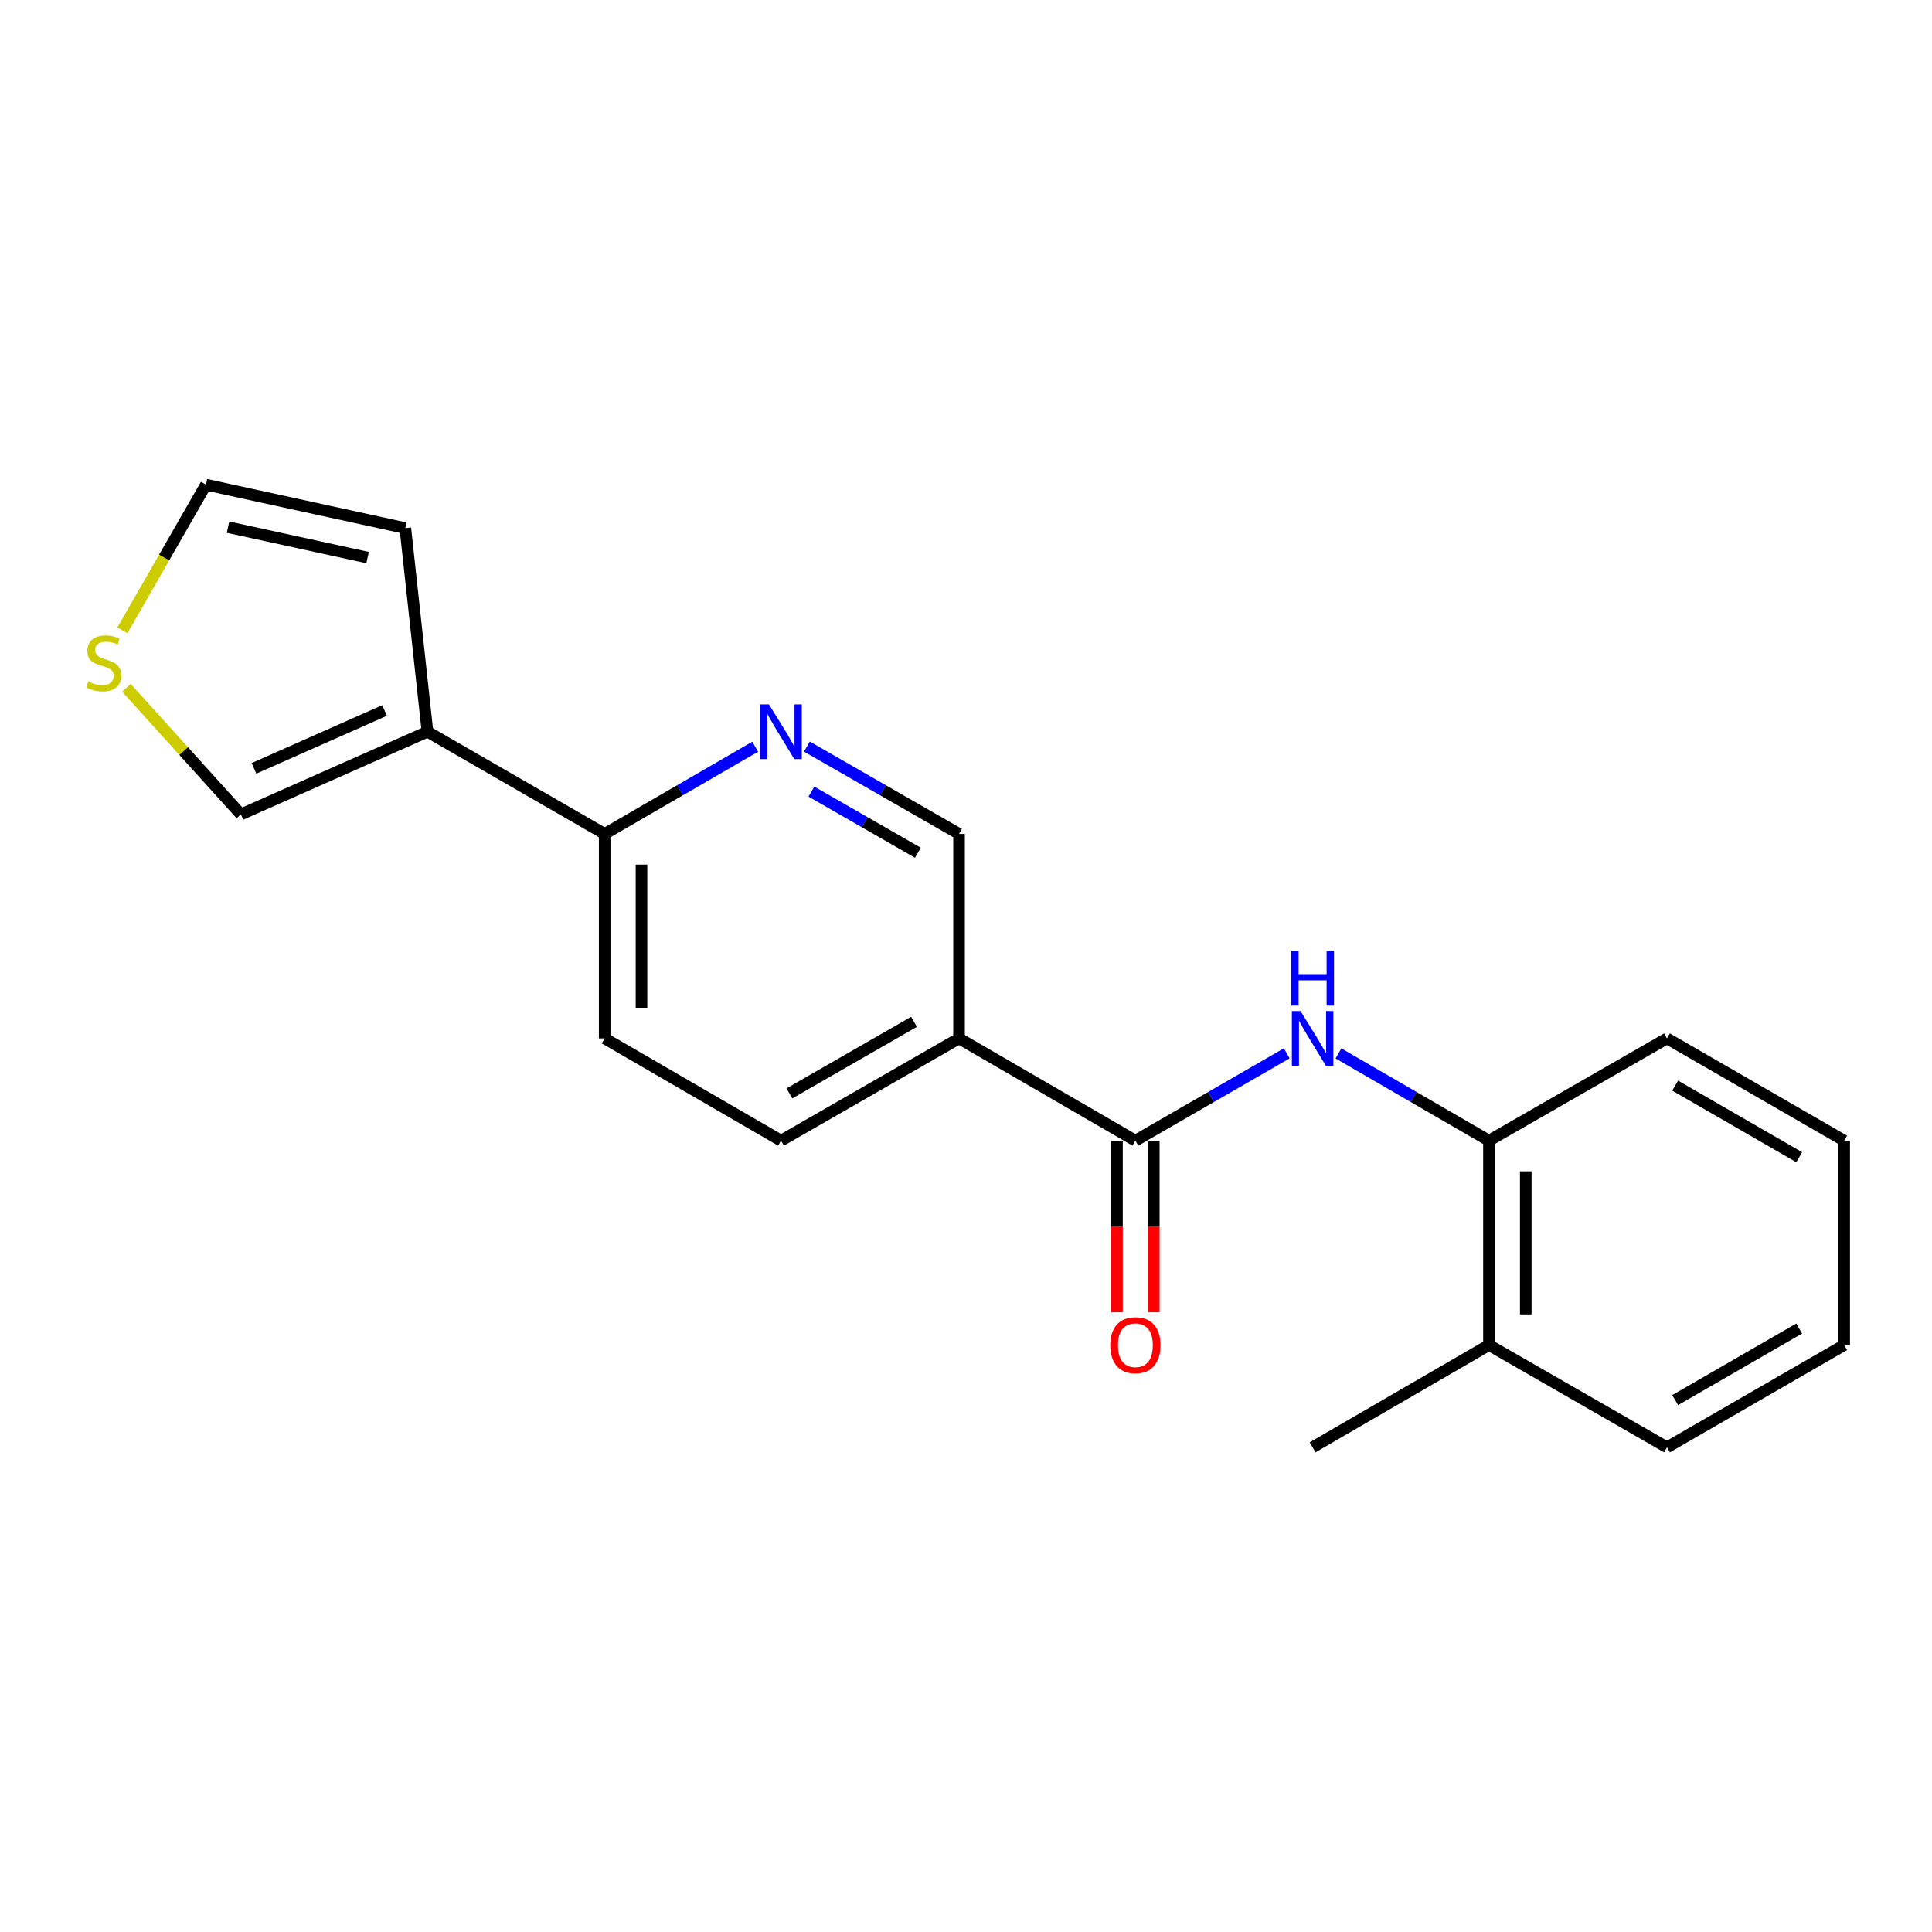 <?xml version='1.0' encoding='iso-8859-1'?>
<svg version='1.1' baseProfile='full'
              xmlns='http://www.w3.org/2000/svg'
                      xmlns:rdkit='http://www.rdkit.org/xml'
                      xmlns:xlink='http://www.w3.org/1999/xlink'
                  xml:space='preserve'
width='1000px' height='1000px' viewBox='0 0 1000 1000'>
<!-- END OF HEADER -->
<rect style='opacity:1.0;fill:#FFFFFF;stroke:none' width='1000' height='1000' x='0' y='0'> </rect>
<path class='bond-0' d='M 587.675,590.397 L 626.847,567.796' style='fill:none;fill-rule:evenodd;stroke:#000000;stroke-width:6px;stroke-linecap:butt;stroke-linejoin:miter;stroke-opacity:1' />
<path class='bond-0' d='M 626.847,567.796 L 666.019,545.196' style='fill:none;fill-rule:evenodd;stroke:#0000FF;stroke-width:6px;stroke-linecap:butt;stroke-linejoin:miter;stroke-opacity:1' />
<path class='bond-1' d='M 587.675,590.397 L 496.4,537.471' style='fill:none;fill-rule:evenodd;stroke:#000000;stroke-width:6px;stroke-linecap:butt;stroke-linejoin:miter;stroke-opacity:1' />
<path class='bond-10' d='M 578.149,590.397 L 578.149,634.814' style='fill:none;fill-rule:evenodd;stroke:#000000;stroke-width:6px;stroke-linecap:butt;stroke-linejoin:miter;stroke-opacity:1' />
<path class='bond-10' d='M 578.149,634.814 L 578.149,679.23' style='fill:none;fill-rule:evenodd;stroke:#FF0000;stroke-width:6px;stroke-linecap:butt;stroke-linejoin:miter;stroke-opacity:1' />
<path class='bond-10' d='M 597.202,590.397 L 597.202,634.814' style='fill:none;fill-rule:evenodd;stroke:#000000;stroke-width:6px;stroke-linecap:butt;stroke-linejoin:miter;stroke-opacity:1' />
<path class='bond-10' d='M 597.202,634.814 L 597.202,679.23' style='fill:none;fill-rule:evenodd;stroke:#FF0000;stroke-width:6px;stroke-linecap:butt;stroke-linejoin:miter;stroke-opacity:1' />
<path class='bond-5' d='M 692.784,545.228 L 731.733,567.813' style='fill:none;fill-rule:evenodd;stroke:#0000FF;stroke-width:6px;stroke-linecap:butt;stroke-linejoin:miter;stroke-opacity:1' />
<path class='bond-5' d='M 731.733,567.813 L 770.682,590.397' style='fill:none;fill-rule:evenodd;stroke:#000000;stroke-width:6px;stroke-linecap:butt;stroke-linejoin:miter;stroke-opacity:1' />
<path class='bond-7' d='M 496.4,537.471 L 496.4,431.631' style='fill:none;fill-rule:evenodd;stroke:#000000;stroke-width:6px;stroke-linecap:butt;stroke-linejoin:miter;stroke-opacity:1' />
<path class='bond-11' d='M 496.4,537.471 L 404.256,590.397' style='fill:none;fill-rule:evenodd;stroke:#000000;stroke-width:6px;stroke-linecap:butt;stroke-linejoin:miter;stroke-opacity:1' />
<path class='bond-11' d='M 473.088,528.888 L 408.588,565.936' style='fill:none;fill-rule:evenodd;stroke:#000000;stroke-width:6px;stroke-linecap:butt;stroke-linejoin:miter;stroke-opacity:1' />
<path class='bond-2' d='M 221.26,378.737 L 312.981,431.631' style='fill:none;fill-rule:evenodd;stroke:#000000;stroke-width:6px;stroke-linecap:butt;stroke-linejoin:miter;stroke-opacity:1' />
<path class='bond-8' d='M 221.26,378.737 L 124.692,421.532' style='fill:none;fill-rule:evenodd;stroke:#000000;stroke-width:6px;stroke-linecap:butt;stroke-linejoin:miter;stroke-opacity:1' />
<path class='bond-8' d='M 199.056,367.737 L 131.458,397.694' style='fill:none;fill-rule:evenodd;stroke:#000000;stroke-width:6px;stroke-linecap:butt;stroke-linejoin:miter;stroke-opacity:1' />
<path class='bond-9' d='M 221.26,378.737 L 209.797,273.351' style='fill:none;fill-rule:evenodd;stroke:#000000;stroke-width:6px;stroke-linecap:butt;stroke-linejoin:miter;stroke-opacity:1' />
<path class='bond-3' d='M 417.652,386.427 L 457.026,409.029' style='fill:none;fill-rule:evenodd;stroke:#0000FF;stroke-width:6px;stroke-linecap:butt;stroke-linejoin:miter;stroke-opacity:1' />
<path class='bond-3' d='M 457.026,409.029 L 496.4,431.631' style='fill:none;fill-rule:evenodd;stroke:#000000;stroke-width:6px;stroke-linecap:butt;stroke-linejoin:miter;stroke-opacity:1' />
<path class='bond-3' d='M 419.979,409.731 L 447.541,425.553' style='fill:none;fill-rule:evenodd;stroke:#0000FF;stroke-width:6px;stroke-linecap:butt;stroke-linejoin:miter;stroke-opacity:1' />
<path class='bond-3' d='M 447.541,425.553 L 475.102,441.374' style='fill:none;fill-rule:evenodd;stroke:#000000;stroke-width:6px;stroke-linecap:butt;stroke-linejoin:miter;stroke-opacity:1' />
<path class='bond-20' d='M 390.879,386.489 L 351.93,409.06' style='fill:none;fill-rule:evenodd;stroke:#0000FF;stroke-width:6px;stroke-linecap:butt;stroke-linejoin:miter;stroke-opacity:1' />
<path class='bond-20' d='M 351.93,409.06 L 312.981,431.631' style='fill:none;fill-rule:evenodd;stroke:#000000;stroke-width:6px;stroke-linecap:butt;stroke-linejoin:miter;stroke-opacity:1' />
<path class='bond-4' d='M 312.981,431.631 L 312.981,537.471' style='fill:none;fill-rule:evenodd;stroke:#000000;stroke-width:6px;stroke-linecap:butt;stroke-linejoin:miter;stroke-opacity:1' />
<path class='bond-4' d='M 332.034,447.507 L 332.034,521.595' style='fill:none;fill-rule:evenodd;stroke:#000000;stroke-width:6px;stroke-linecap:butt;stroke-linejoin:miter;stroke-opacity:1' />
<path class='bond-14' d='M 770.682,590.397 L 770.682,696.195' style='fill:none;fill-rule:evenodd;stroke:#000000;stroke-width:6px;stroke-linecap:butt;stroke-linejoin:miter;stroke-opacity:1' />
<path class='bond-14' d='M 789.735,606.267 L 789.735,680.326' style='fill:none;fill-rule:evenodd;stroke:#000000;stroke-width:6px;stroke-linecap:butt;stroke-linejoin:miter;stroke-opacity:1' />
<path class='bond-15' d='M 770.682,590.397 L 862.825,537.471' style='fill:none;fill-rule:evenodd;stroke:#000000;stroke-width:6px;stroke-linecap:butt;stroke-linejoin:miter;stroke-opacity:1' />
<path class='bond-6' d='M 65.434,356 L 95.063,388.766' style='fill:none;fill-rule:evenodd;stroke:#CCCC00;stroke-width:6px;stroke-linecap:butt;stroke-linejoin:miter;stroke-opacity:1' />
<path class='bond-6' d='M 95.063,388.766 L 124.692,421.532' style='fill:none;fill-rule:evenodd;stroke:#000000;stroke-width:6px;stroke-linecap:butt;stroke-linejoin:miter;stroke-opacity:1' />
<path class='bond-22' d='M 63.338,326.256 L 84.975,288.557' style='fill:none;fill-rule:evenodd;stroke:#CCCC00;stroke-width:6px;stroke-linecap:butt;stroke-linejoin:miter;stroke-opacity:1' />
<path class='bond-22' d='M 84.975,288.557 L 106.613,250.858' style='fill:none;fill-rule:evenodd;stroke:#000000;stroke-width:6px;stroke-linecap:butt;stroke-linejoin:miter;stroke-opacity:1' />
<path class='bond-12' d='M 209.797,273.351 L 106.613,250.858' style='fill:none;fill-rule:evenodd;stroke:#000000;stroke-width:6px;stroke-linecap:butt;stroke-linejoin:miter;stroke-opacity:1' />
<path class='bond-12' d='M 190.261,288.593 L 118.032,272.848' style='fill:none;fill-rule:evenodd;stroke:#000000;stroke-width:6px;stroke-linecap:butt;stroke-linejoin:miter;stroke-opacity:1' />
<path class='bond-13' d='M 404.256,590.397 L 312.981,537.471' style='fill:none;fill-rule:evenodd;stroke:#000000;stroke-width:6px;stroke-linecap:butt;stroke-linejoin:miter;stroke-opacity:1' />
<path class='bond-16' d='M 770.682,696.195 L 679.406,749.142' style='fill:none;fill-rule:evenodd;stroke:#000000;stroke-width:6px;stroke-linecap:butt;stroke-linejoin:miter;stroke-opacity:1' />
<path class='bond-17' d='M 770.682,696.195 L 862.825,749.142' style='fill:none;fill-rule:evenodd;stroke:#000000;stroke-width:6px;stroke-linecap:butt;stroke-linejoin:miter;stroke-opacity:1' />
<path class='bond-18' d='M 862.825,537.471 L 954.545,590.397' style='fill:none;fill-rule:evenodd;stroke:#000000;stroke-width:6px;stroke-linecap:butt;stroke-linejoin:miter;stroke-opacity:1' />
<path class='bond-18' d='M 867.061,561.913 L 931.265,598.961' style='fill:none;fill-rule:evenodd;stroke:#000000;stroke-width:6px;stroke-linecap:butt;stroke-linejoin:miter;stroke-opacity:1' />
<path class='bond-21' d='M 862.825,749.142 L 954.545,696.195' style='fill:none;fill-rule:evenodd;stroke:#000000;stroke-width:6px;stroke-linecap:butt;stroke-linejoin:miter;stroke-opacity:1' />
<path class='bond-21' d='M 867.058,724.699 L 931.262,687.636' style='fill:none;fill-rule:evenodd;stroke:#000000;stroke-width:6px;stroke-linecap:butt;stroke-linejoin:miter;stroke-opacity:1' />
<path class='bond-19' d='M 954.545,590.397 L 954.545,696.195' style='fill:none;fill-rule:evenodd;stroke:#000000;stroke-width:6px;stroke-linecap:butt;stroke-linejoin:miter;stroke-opacity:1' />
<path  class='atom-1' d='M 673.146 523.311
L 682.426 538.311
Q 683.346 539.791, 684.826 542.471
Q 686.306 545.151, 686.386 545.311
L 686.386 523.311
L 690.146 523.311
L 690.146 551.631
L 686.266 551.631
L 676.306 535.231
Q 675.146 533.311, 673.906 531.111
Q 672.706 528.911, 672.346 528.231
L 672.346 551.631
L 668.666 551.631
L 668.666 523.311
L 673.146 523.311
' fill='#0000FF'/>
<path  class='atom-1' d='M 668.326 492.159
L 672.166 492.159
L 672.166 504.199
L 686.646 504.199
L 686.646 492.159
L 690.486 492.159
L 690.486 520.479
L 686.646 520.479
L 686.646 507.399
L 672.166 507.399
L 672.166 520.479
L 668.326 520.479
L 668.326 492.159
' fill='#0000FF'/>
<path  class='atom-4' d='M 397.996 364.577
L 407.276 379.577
Q 408.196 381.057, 409.676 383.737
Q 411.156 386.417, 411.236 386.577
L 411.236 364.577
L 414.996 364.577
L 414.996 392.897
L 411.116 392.897
L 401.156 376.497
Q 399.996 374.577, 398.756 372.377
Q 397.556 370.177, 397.196 369.497
L 397.196 392.897
L 393.516 392.897
L 393.516 364.577
L 397.996 364.577
' fill='#0000FF'/>
<path  class='atom-7' d='M 45.708 352.753
Q 46.028 352.873, 47.348 353.433
Q 48.668 353.993, 50.108 354.353
Q 51.588 354.673, 53.028 354.673
Q 55.708 354.673, 57.268 353.393
Q 58.828 352.073, 58.828 349.793
Q 58.828 348.233, 58.028 347.273
Q 57.268 346.313, 56.068 345.793
Q 54.868 345.273, 52.868 344.673
Q 50.348 343.913, 48.828 343.193
Q 47.348 342.473, 46.268 340.953
Q 45.228 339.433, 45.228 336.873
Q 45.228 333.313, 47.628 331.113
Q 50.068 328.913, 54.868 328.913
Q 58.148 328.913, 61.868 330.473
L 60.948 333.553
Q 57.548 332.153, 54.988 332.153
Q 52.228 332.153, 50.708 333.313
Q 49.188 334.433, 49.228 336.393
Q 49.228 337.913, 49.988 338.833
Q 50.788 339.753, 51.908 340.273
Q 53.068 340.793, 54.988 341.393
Q 57.548 342.193, 59.068 342.993
Q 60.588 343.793, 61.668 345.433
Q 62.788 347.033, 62.788 349.793
Q 62.788 353.713, 60.148 355.833
Q 57.548 357.913, 53.188 357.913
Q 50.668 357.913, 48.748 357.353
Q 46.868 356.833, 44.628 355.913
L 45.708 352.753
' fill='#CCCC00'/>
<path  class='atom-11' d='M 574.675 696.275
Q 574.675 689.475, 578.035 685.675
Q 581.395 681.875, 587.675 681.875
Q 593.955 681.875, 597.315 685.675
Q 600.675 689.475, 600.675 696.275
Q 600.675 703.155, 597.275 707.075
Q 593.875 710.955, 587.675 710.955
Q 581.435 710.955, 578.035 707.075
Q 574.675 703.195, 574.675 696.275
M 587.675 707.755
Q 591.995 707.755, 594.315 704.875
Q 596.675 701.955, 596.675 696.275
Q 596.675 690.715, 594.315 687.915
Q 591.995 685.075, 587.675 685.075
Q 583.355 685.075, 580.995 687.875
Q 578.675 690.675, 578.675 696.275
Q 578.675 701.995, 580.995 704.875
Q 583.355 707.755, 587.675 707.755
' fill='#FF0000'/>
</svg>
